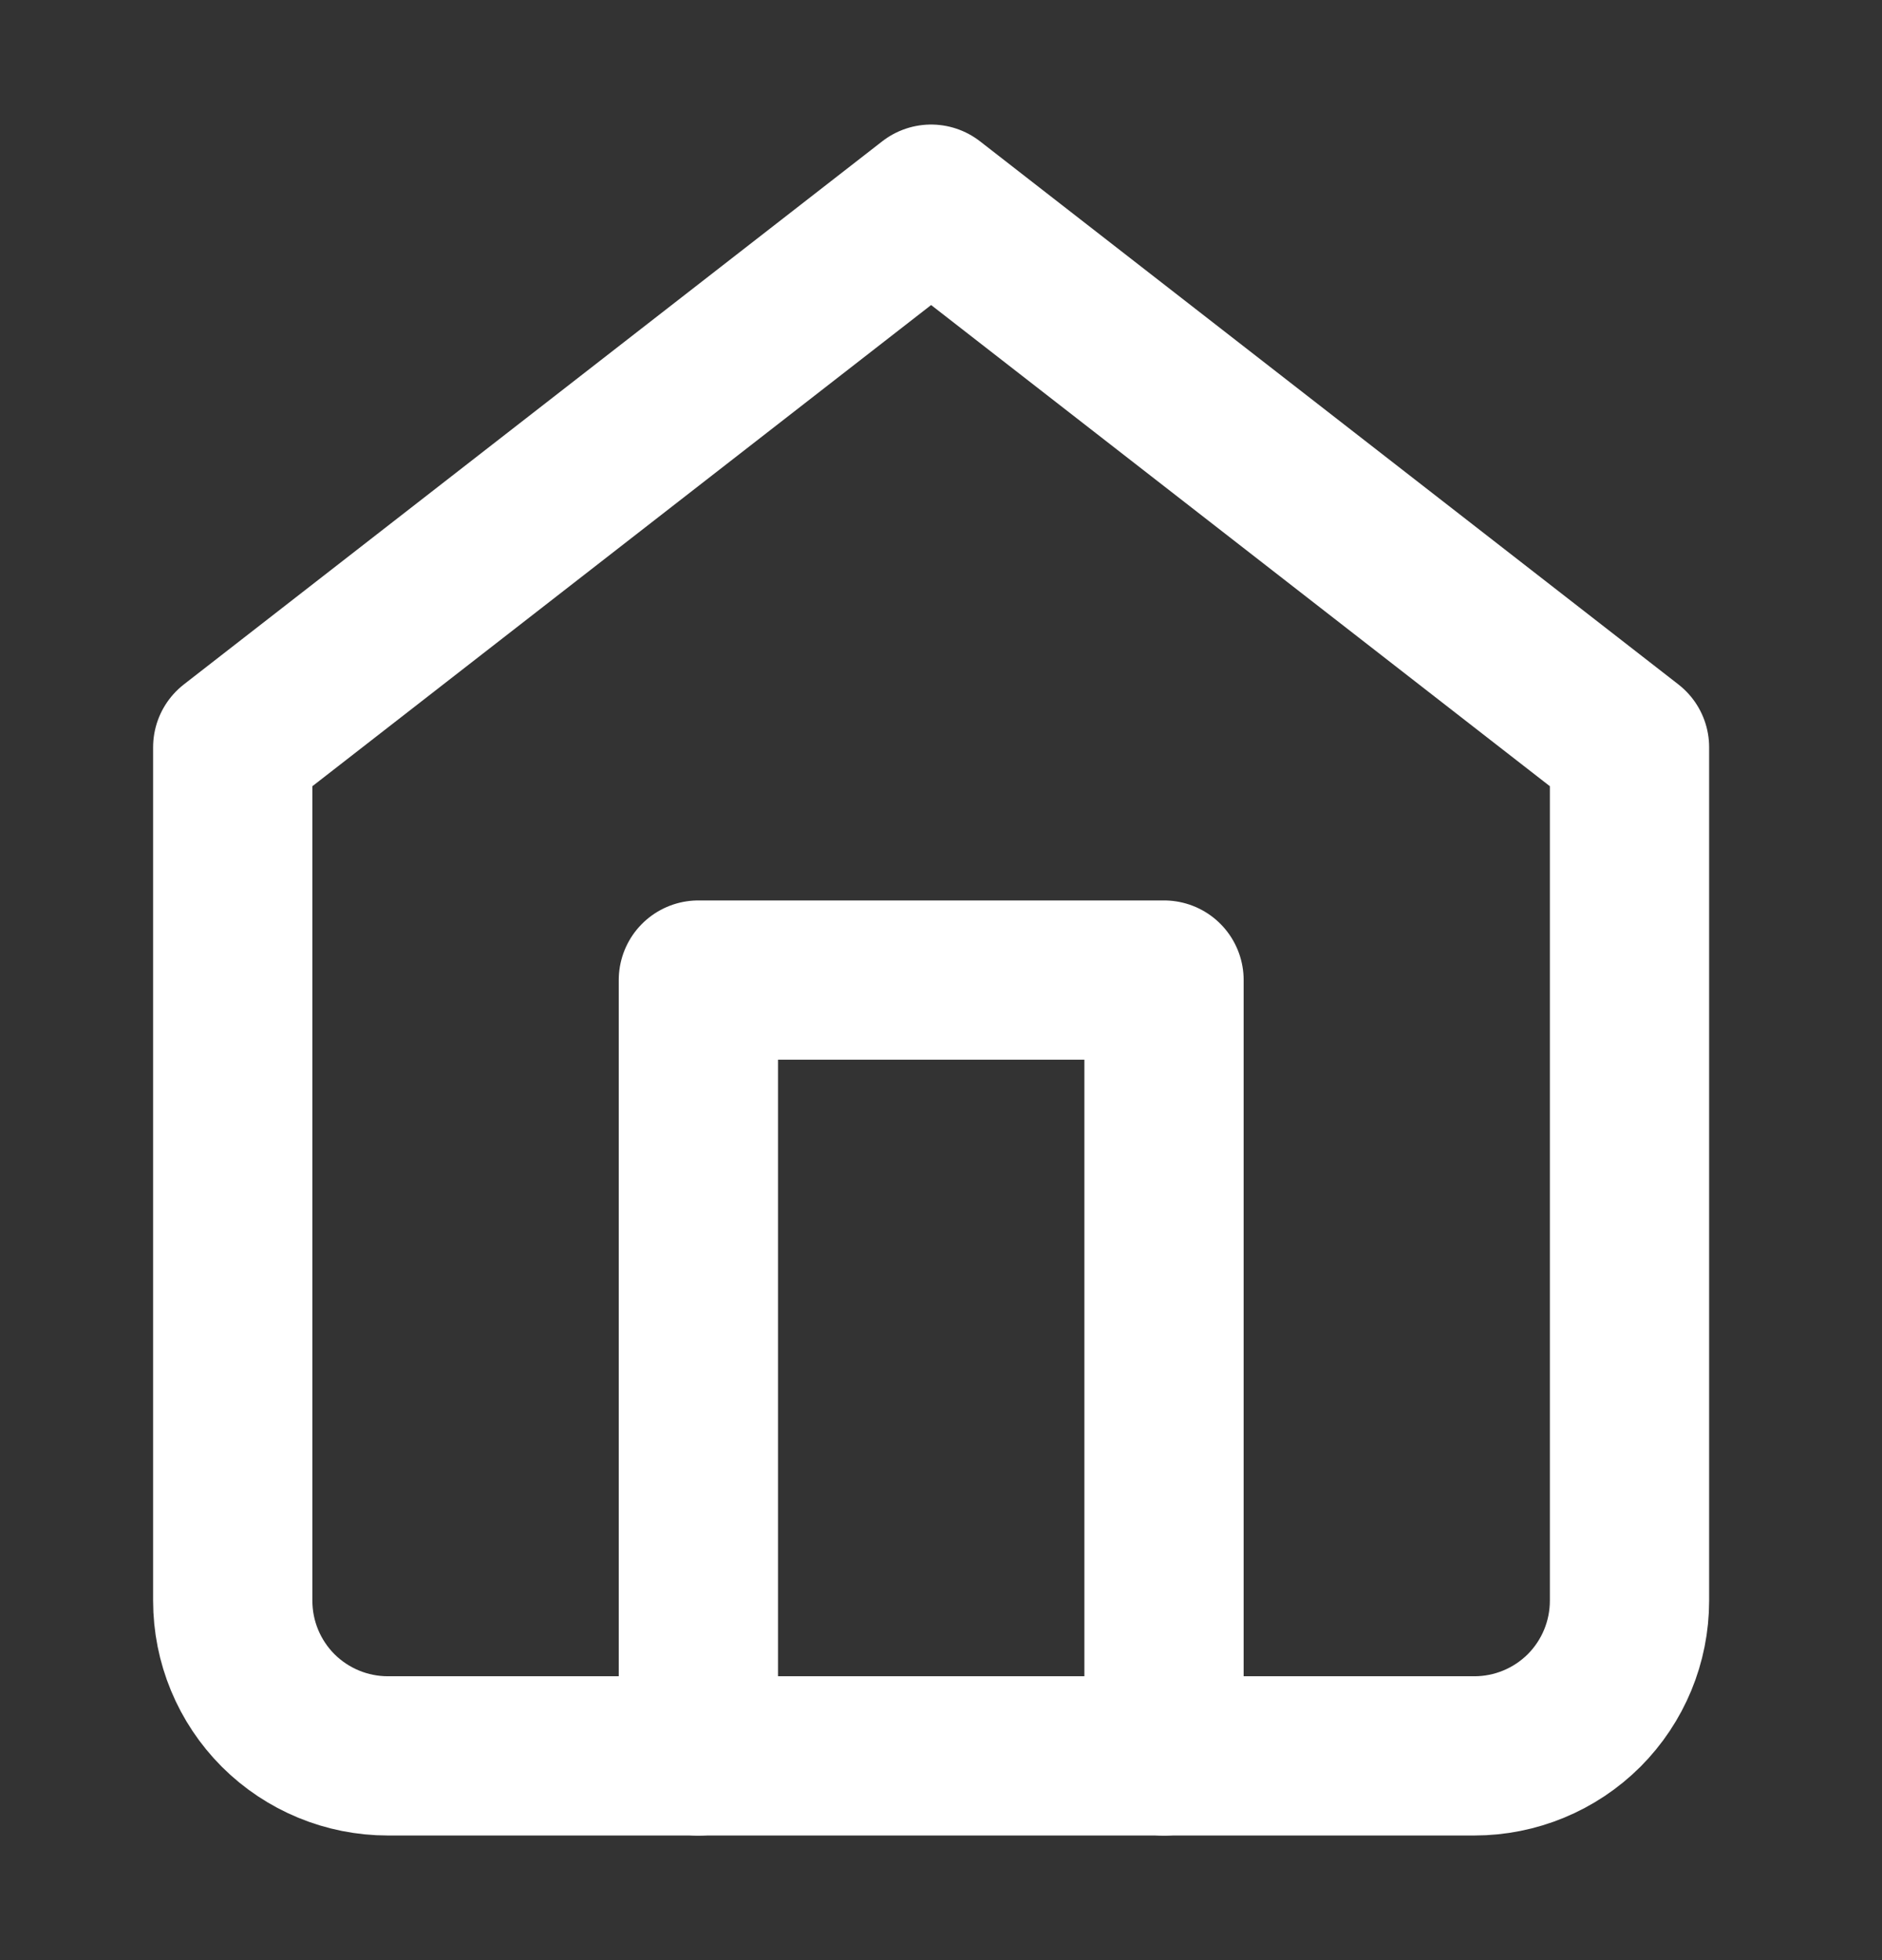 <svg width="24" height="25" viewBox="0 0 24 25" fill="none" xmlns="http://www.w3.org/2000/svg">
<rect x="0" y="0" width="24" height="25" fill="#333333" stroke="none"/>
<path d="M2.968 9.531L11.874 2.604L20.78 9.531V20.416C20.78 20.941 20.572 21.444 20.201 21.816C19.829 22.187 19.326 22.395 18.801 22.395H4.947C4.422 22.395 3.919 22.187 3.547 21.816C3.176 21.444 2.968 20.941 2.968 20.416V9.531Z" stroke="white" stroke-width="2.031" stroke-linecap="round" stroke-linejoin="round"/>
<path d="M8.906 22.396V12.5H14.844V22.396" stroke="white" stroke-width="2.031" stroke-linecap="round" stroke-linejoin="round"/>
</svg>
